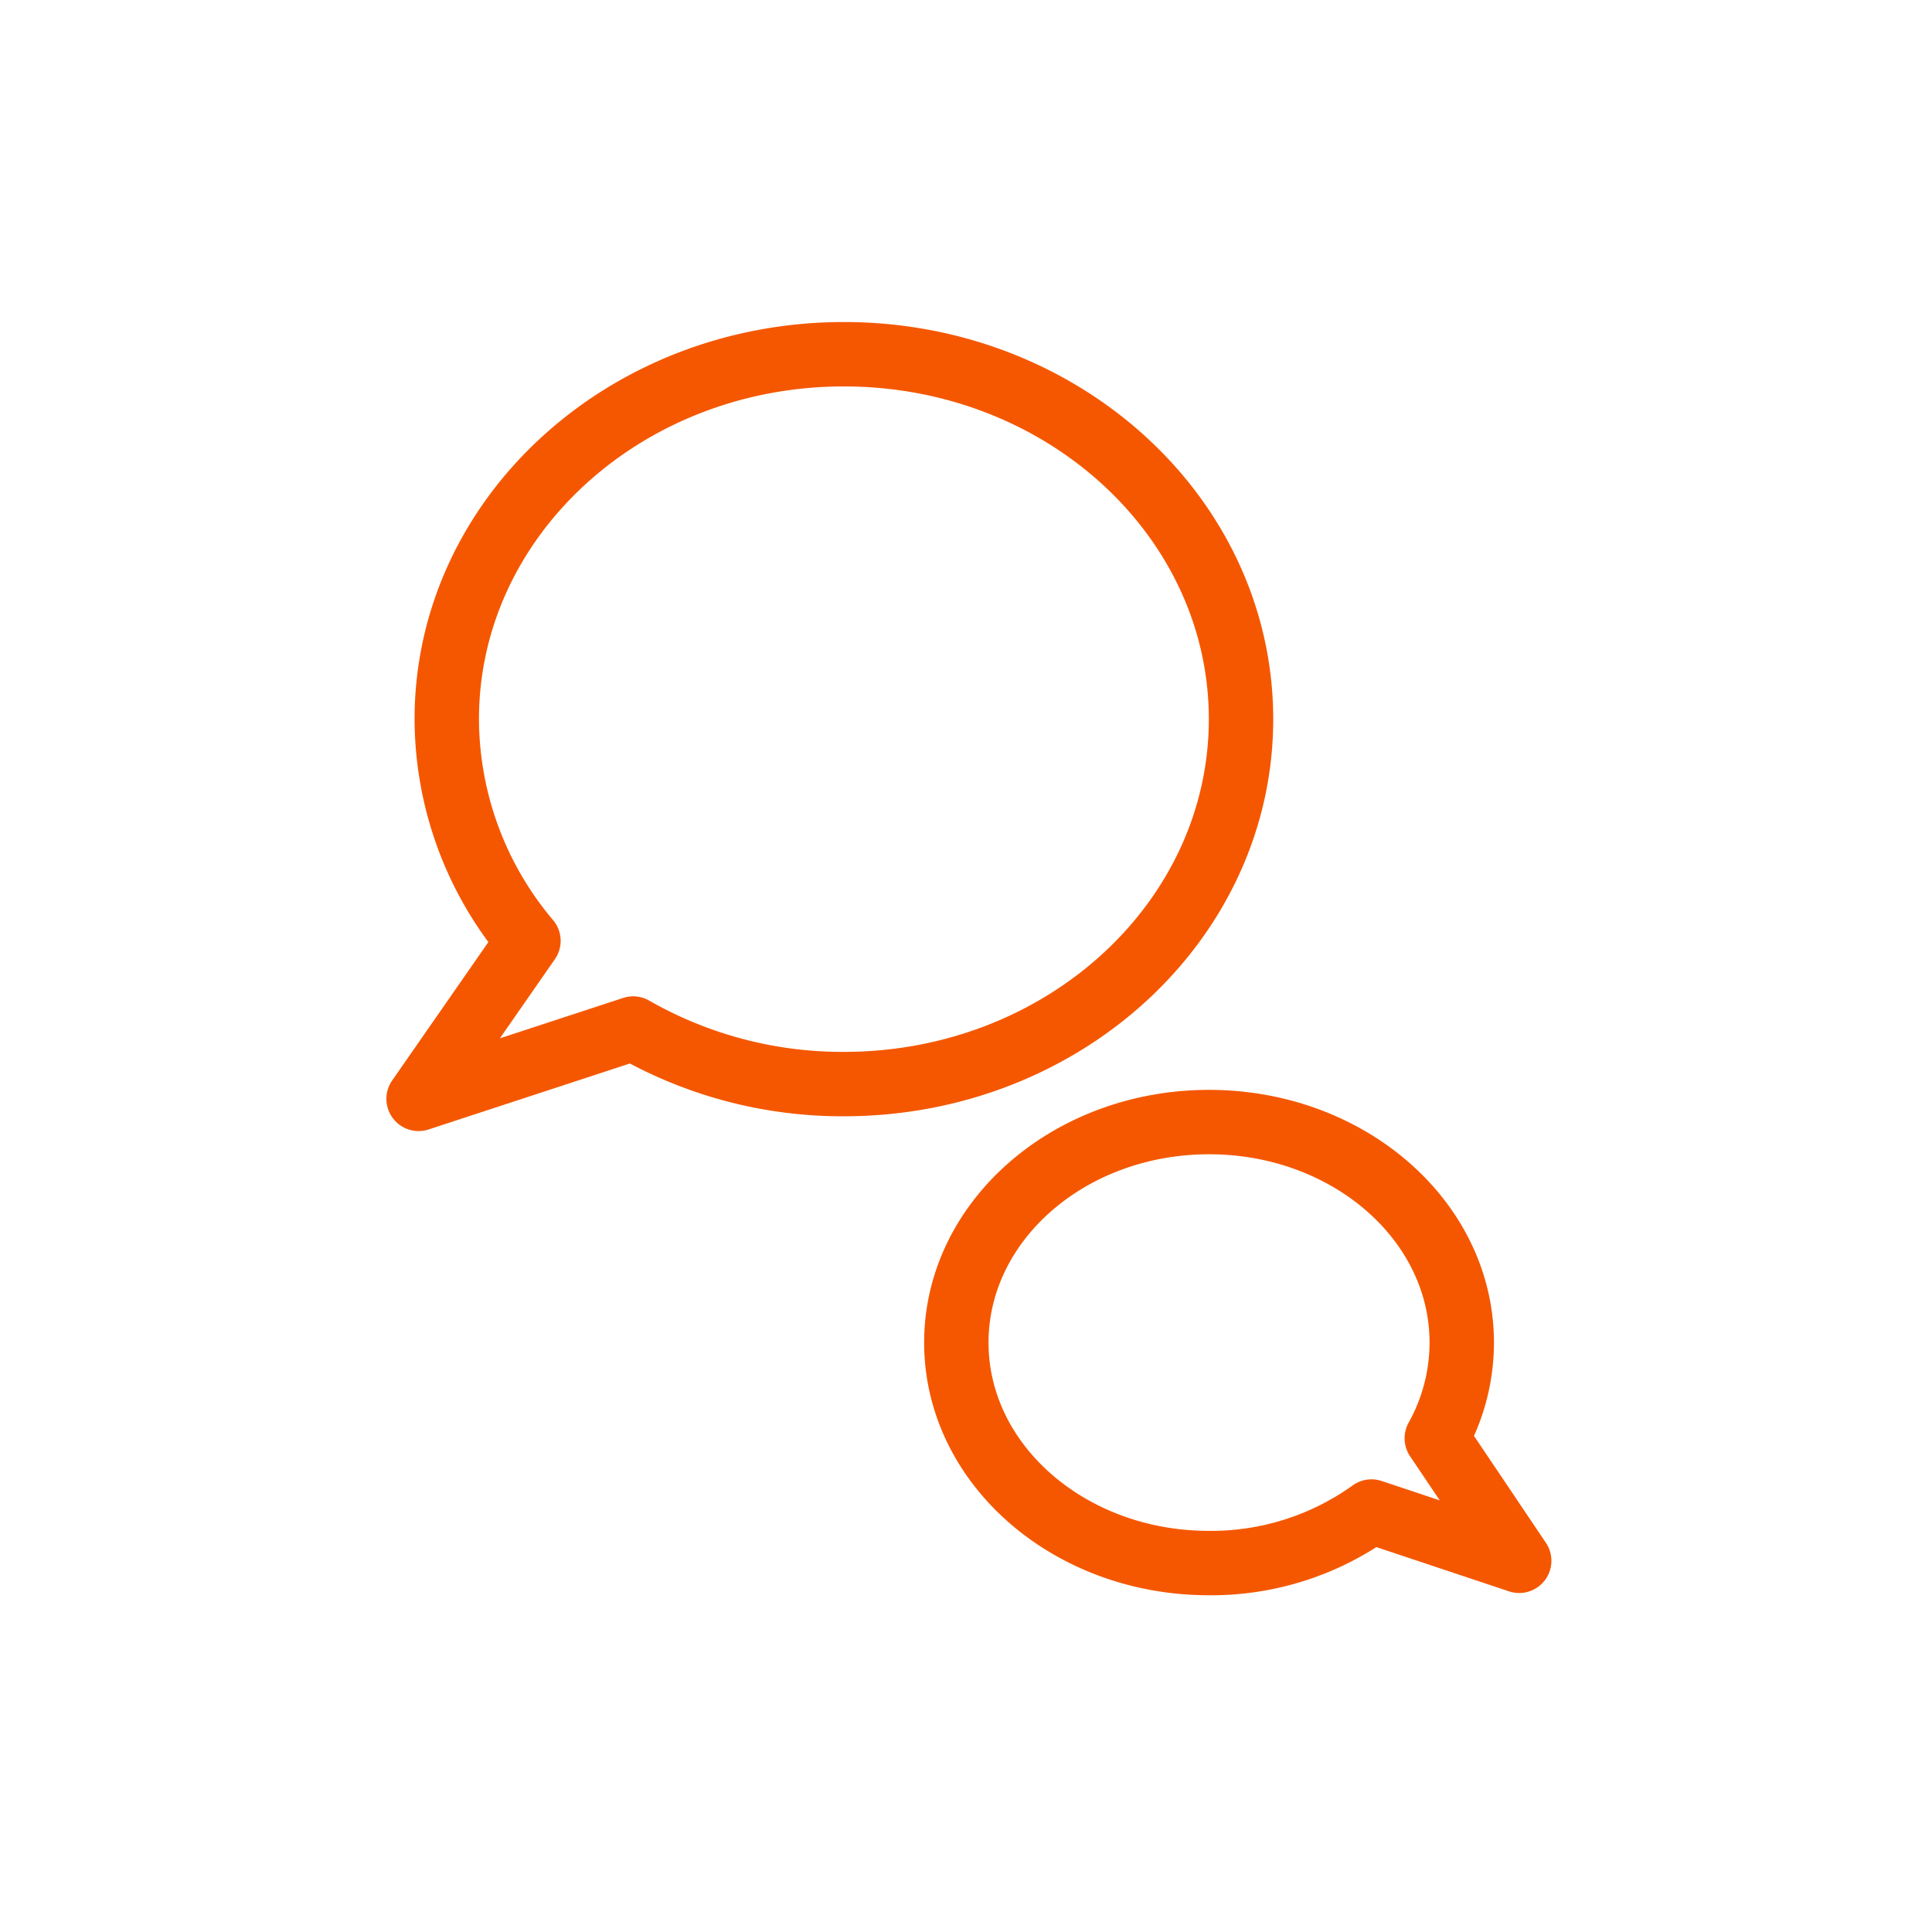 <svg xmlns="http://www.w3.org/2000/svg" width="60" height="60" viewBox="0 0 60 60"><g transform="translate(-214 -4972)"><rect width="60" height="60" transform="translate(214 4972)" fill="none"/><g transform="translate(-1605.865 -13.655)"><path d="M1836.276,5014.874a10.709,10.709,0,0,1-2.536-6.885c0-6.259,5.522-11.333,12.333-11.333s12.333,5.074,12.333,11.333-5.522,11.333-12.333,11.333a13.082,13.082,0,0,1-6.544-1.725l-6.664,2.184Z" fill="none" stroke="#f55700" stroke-linecap="round" stroke-linejoin="round" stroke-width="2"/><path d="M1849.565,5027.351c0-3.783,3.514-6.849,7.848-6.849s7.848,3.066,7.848,6.849a6.109,6.109,0,0,1-.775,2.971l2.559,3.805-4.587-1.53a8.528,8.528,0,0,1-5.045,1.6C1853.078,5034.2,1849.565,5031.132,1849.565,5027.351Z" fill="none" stroke="#f55700" stroke-linecap="round" stroke-linejoin="round" stroke-width="2"/></g></g></svg>